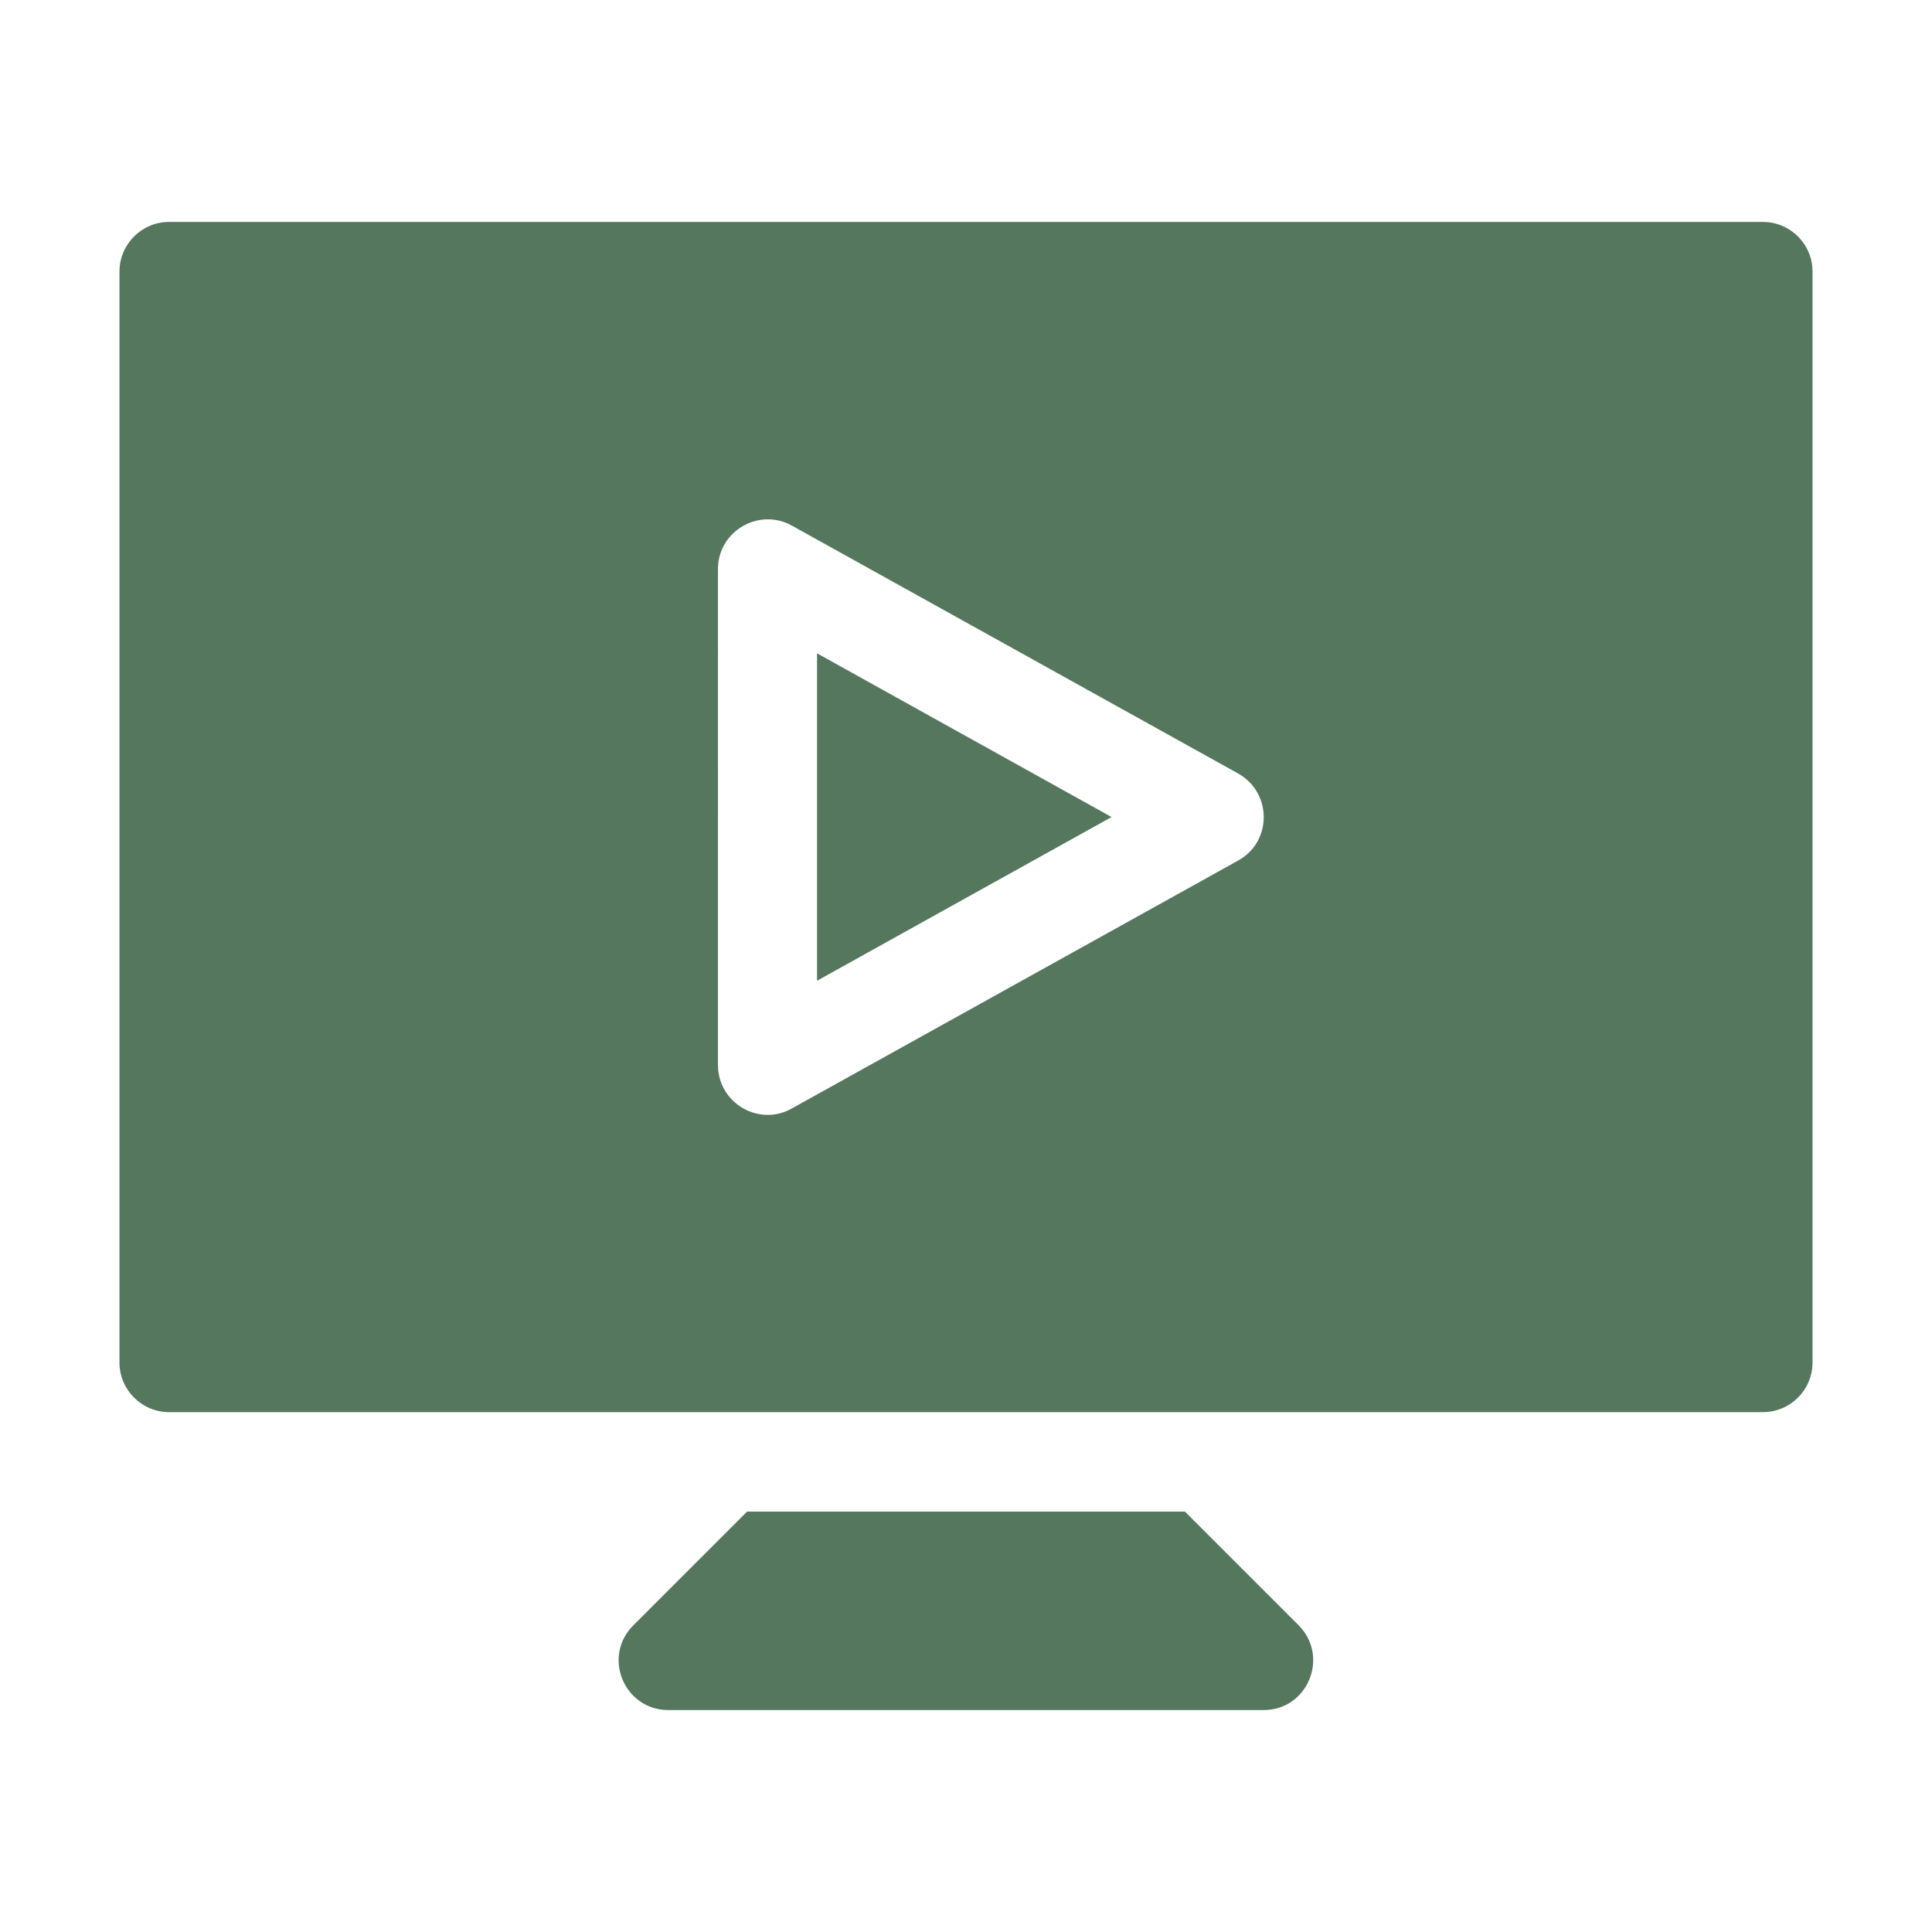 <svg xmlns="http://www.w3.org/2000/svg" xmlns:xlink="http://www.w3.org/1999/xlink" xmlns:svgjs="http://svgjs.com/svgjs" id="SvgjsSvg1021" width="288" height="288"><defs id="SvgjsDefs1022"></defs><g id="SvgjsG1023"><svg xmlns="http://www.w3.org/2000/svg" viewBox="0 0 511 511" width="288" height="288"><path fill="#55775e" d="M466.3 58.7H44.7c-7.2 0-13.1 5.9-13.1 13.1v288.6c0 7.2 5.9 13.1 13.1 13.1h421.6c7.2 0 13.1-5.9 13.1-13.1V71.8C479.4 64.6 473.5 58.7 466.3 58.7zM327.5 227.6l-118.1 65.6c-8.7 4.9-19.5-1.5-19.5-11.5V150.5c0-10 10.8-16.3 19.5-11.5l118.1 65.6C336.5 209.7 336.5 222.6 327.5 227.6zM216.1 259.4l77.9-43.3-77.9-43.3V259.4zM343.5 429.9l-30.1-30.1H197.6l-30.1 30.1c-8.3 8.3-2.4 22.4 9.3 22.4h157.4C345.9 452.3 351.7 438.2 343.5 429.9L343.5 429.9z" class="color82ad00 svgShape"></path></svg></g></svg>